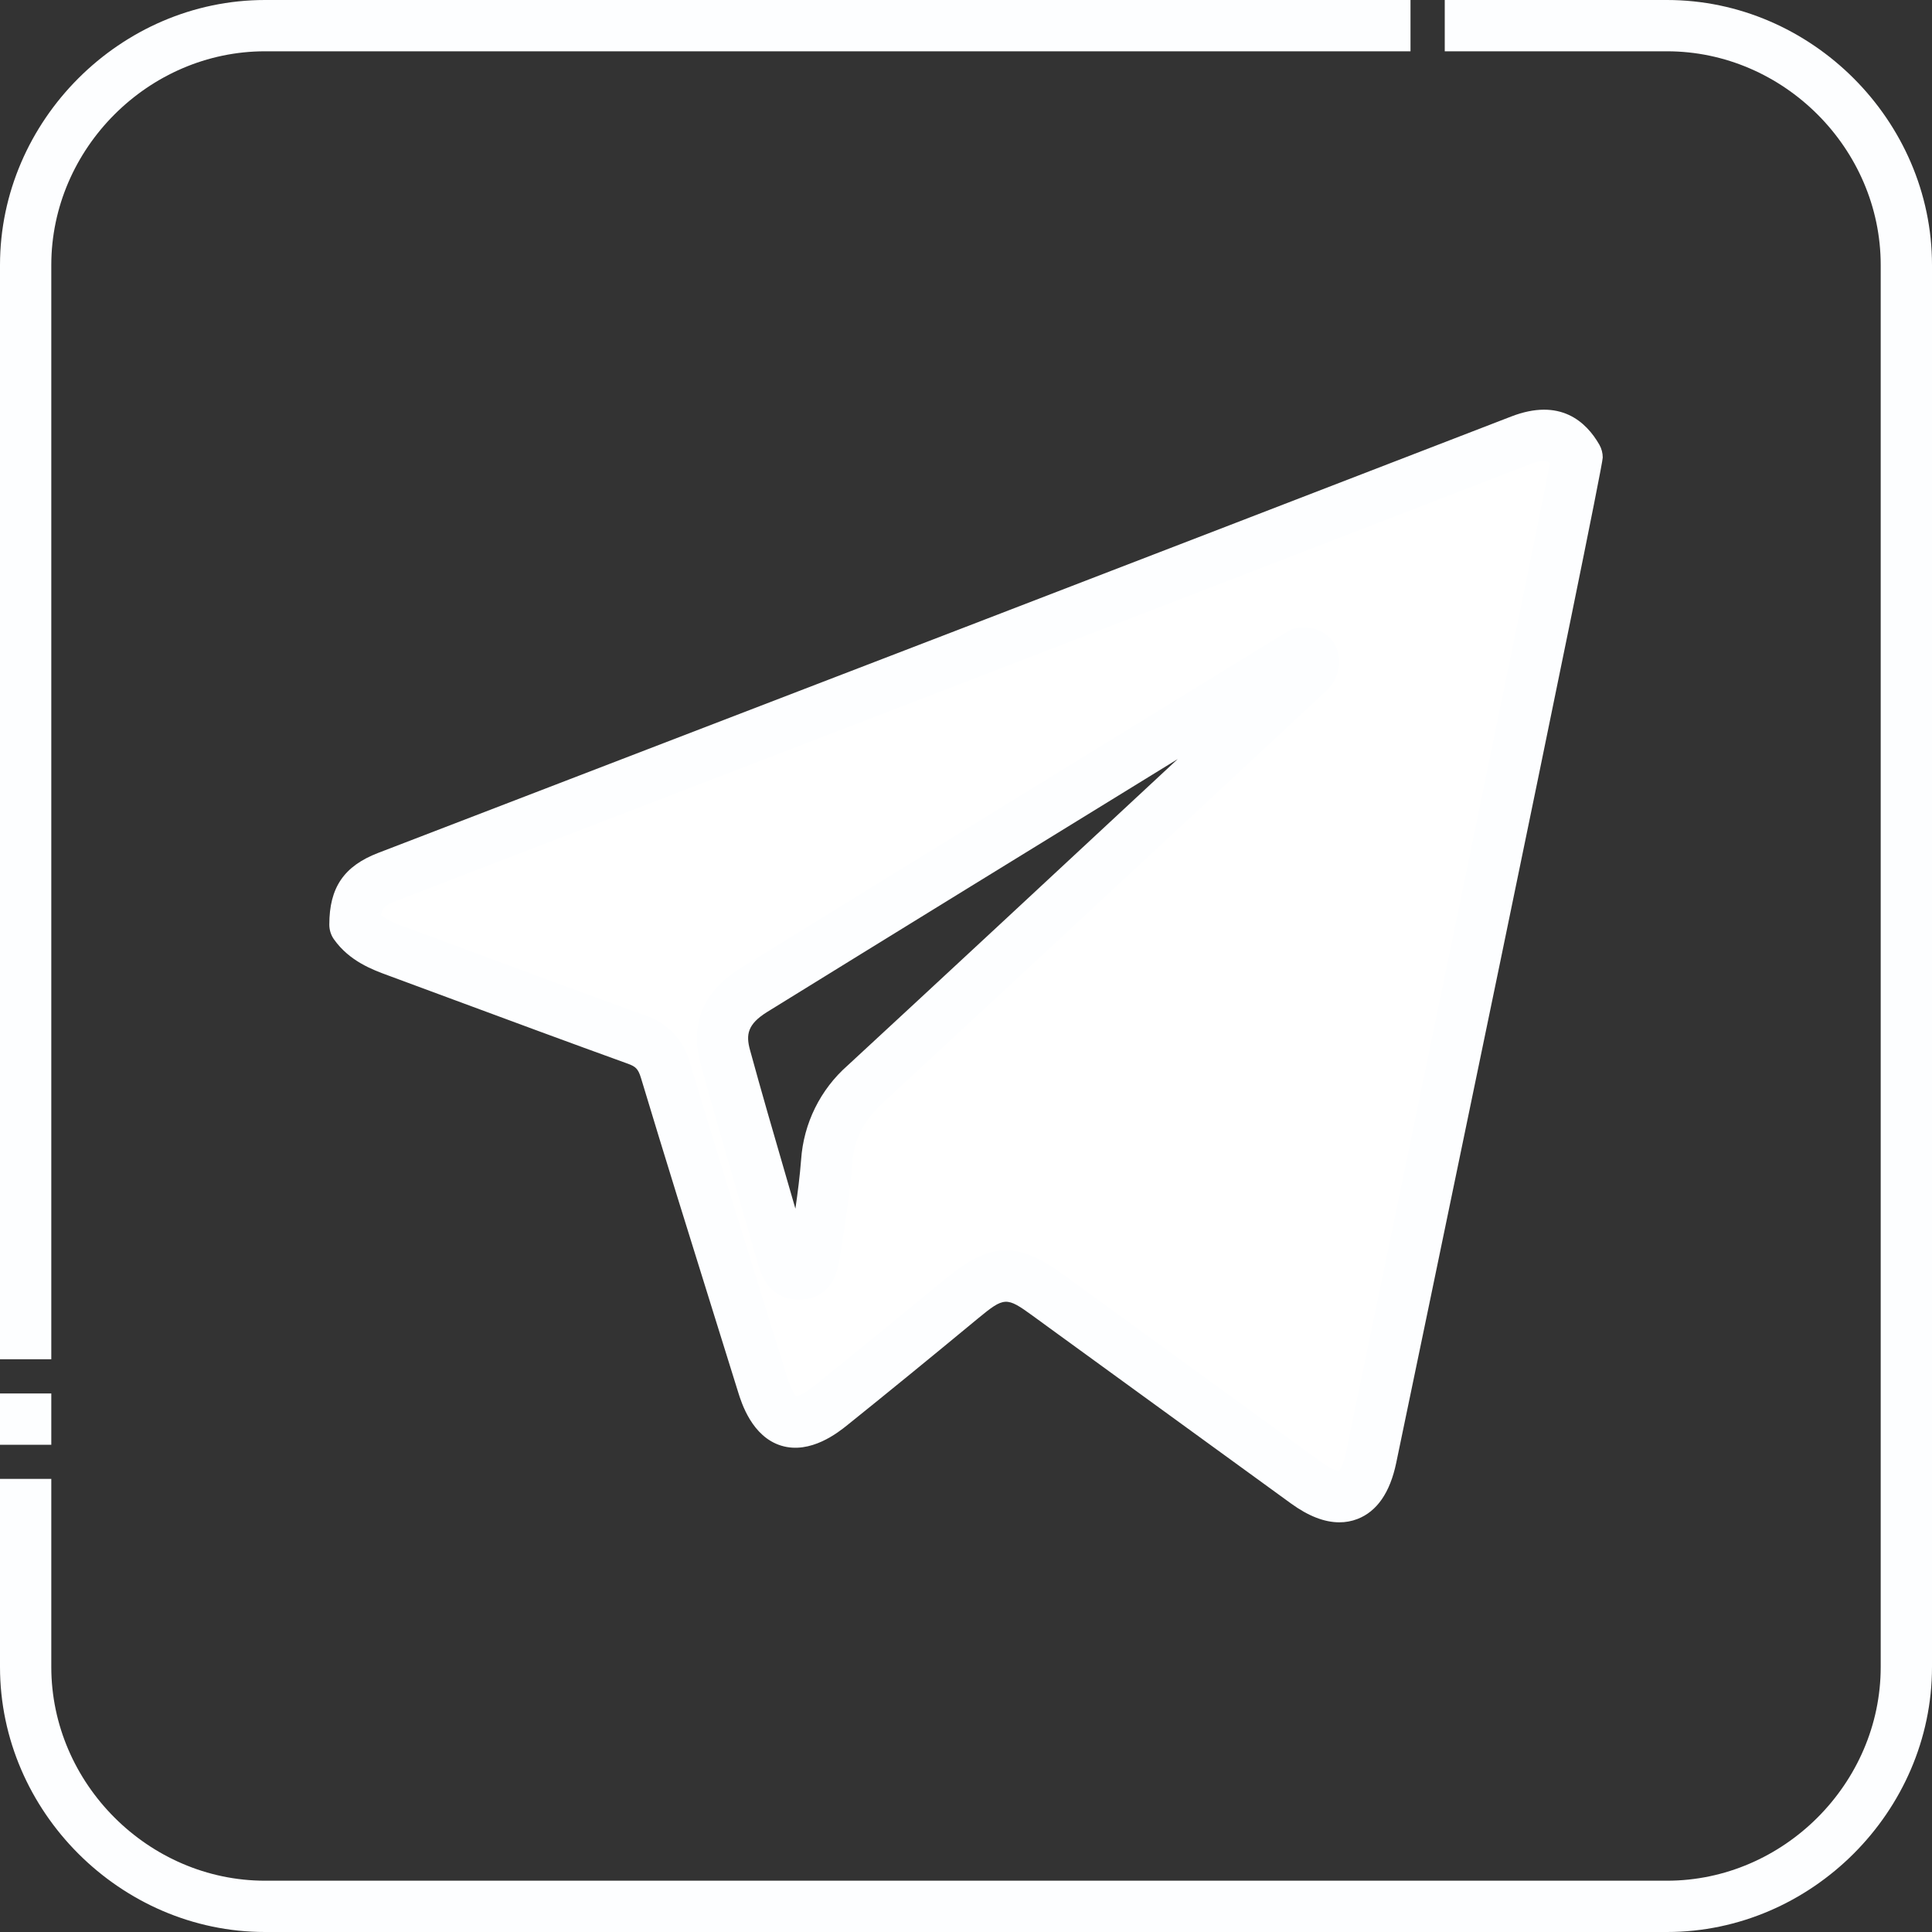 <?xml version="1.0" encoding="UTF-8"?> <svg xmlns="http://www.w3.org/2000/svg" width="40" height="40" viewBox="0 0 40 40" fill="none"><rect x="0" y="0" width="40" height="40" fill="#333333" stroke="none"/> <path d="M32.652 9.473C32.652 9.623 29.61 24.312 28.387 30.181C28.21 31.032 27.753 31.217 27.042 30.701C25.259 29.406 23.477 28.11 21.695 26.814C20.945 26.269 20.639 26.287 19.91 26.889C19.016 27.628 18.118 28.361 17.214 29.089C16.487 29.674 16.061 29.541 15.788 28.662C15.115 26.498 14.432 24.336 13.779 22.167C13.675 21.824 13.506 21.643 13.179 21.524C11.52 20.925 9.867 20.307 8.212 19.696C7.885 19.575 7.563 19.444 7.349 19.145C7.349 18.608 7.506 18.353 8.021 18.154C15.843 15.147 23.662 12.136 31.48 9.119C32 8.918 32.373 8.984 32.652 9.473ZM26.942 13.524C26.874 13.561 19.296 18.218 15.607 20.499C15.052 20.843 14.851 21.274 15.015 21.876C15.391 23.255 15.804 24.624 16.196 25.999C16.25 26.188 16.303 26.374 16.535 26.377C16.823 26.381 16.836 26.13 16.866 25.939C16.962 25.313 17.067 24.685 17.115 24.053C17.135 23.747 17.216 23.447 17.353 23.171C17.49 22.895 17.68 22.65 17.912 22.448C20.427 20.125 26.538 14.44 27.082 13.927C27.261 13.759 27.247 13.495 26.942 13.524Z" fill="white"></path> <path d="M34.513 40H5.487C2.496 40 0 37.504 0 34.513V30.619H1.062V34.513C1.062 36.925 3.075 38.938 5.487 38.938H34.513C36.925 38.938 38.938 36.925 38.938 34.513V5.487C38.938 3.074 36.925 1.062 34.513 1.062H29.912V0H34.513C37.504 0 40 2.496 40 5.487V34.513C40 37.504 37.504 40 34.513 40ZM1.062 29.912H0V28.85H1.062V29.912ZM1.062 28.142H0V5.487C0 2.496 2.496 0 5.487 0H29.203V1.062H5.487C3.075 1.062 1.062 3.075 1.062 5.487V28.142Z" fill="#FDFEFF"></path> <path d="M27.729 31.518C27.421 31.518 27.087 31.388 26.73 31.129C25.067 29.922 23.404 28.713 21.741 27.504L21.383 27.243C20.836 26.845 20.794 26.847 20.248 27.297C19.259 28.115 18.376 28.836 17.547 29.502C17.358 29.654 16.783 30.116 16.175 29.931C15.57 29.746 15.352 29.048 15.281 28.818C15.114 28.28 14.946 27.742 14.778 27.204C14.279 25.605 13.763 23.952 13.271 22.319C13.212 22.126 13.158 22.081 12.999 22.023C11.77 21.579 10.524 21.117 9.32 20.671C8.889 20.512 8.459 20.352 8.029 20.193C7.713 20.077 7.237 19.901 6.917 19.452C6.852 19.362 6.818 19.254 6.818 19.144C6.818 18.375 7.121 17.931 7.831 17.658C16.174 14.451 23.698 11.556 31.289 8.623C32.298 8.233 32.838 8.726 33.114 9.209C33.159 9.289 33.183 9.38 33.183 9.472C33.183 9.761 28.95 30.083 28.907 30.288C28.779 30.902 28.509 31.292 28.105 31.449C27.985 31.495 27.857 31.519 27.729 31.518ZM20.826 25.887C21.186 25.887 21.553 26.054 22.007 26.384L22.366 26.645C24.028 27.854 25.691 29.062 27.354 30.27C27.572 30.428 27.687 30.452 27.72 30.455C27.743 30.43 27.812 30.336 27.867 30.072C29.172 23.81 31.759 11.306 32.091 9.59C32.019 9.524 31.916 9.519 31.671 9.613C24.079 12.547 16.555 15.441 8.211 18.649C7.985 18.736 7.911 18.786 7.888 18.948C8.043 19.057 8.214 19.141 8.396 19.196C8.826 19.356 9.257 19.515 9.688 19.675C10.89 20.12 12.133 20.581 13.359 21.024C13.584 21.097 13.787 21.226 13.95 21.399C14.112 21.572 14.228 21.783 14.286 22.012C14.777 23.64 15.292 25.291 15.791 26.887C15.959 27.425 16.127 27.964 16.294 28.502C16.381 28.78 16.457 28.88 16.486 28.909C16.527 28.901 16.649 28.861 16.881 28.674C17.706 28.011 18.586 27.292 19.572 26.478C20.051 26.083 20.434 25.887 20.826 25.887ZM16.542 26.907H16.528C15.901 26.899 15.744 26.35 15.685 26.144C15.543 25.646 15.4 25.148 15.254 24.651C15.003 23.789 14.744 22.898 14.502 22.015C14.347 21.446 14.364 20.643 15.328 20.047C18.571 18.041 26.589 13.11 26.693 13.055C26.754 13.022 26.822 13.002 26.891 12.995C27.309 12.955 27.566 13.178 27.667 13.401C27.729 13.557 27.742 13.729 27.702 13.892C27.663 14.056 27.573 14.203 27.447 14.313C26.945 14.786 20.823 20.483 18.273 22.838C17.877 23.204 17.683 23.591 17.644 24.093C17.6 24.671 17.511 25.244 17.425 25.797L17.384 26.059C17.284 26.758 16.874 26.907 16.543 26.907H16.542ZM24.383 15.716C21.84 17.279 18.164 19.541 15.886 20.95C15.474 21.205 15.442 21.423 15.527 21.735C15.766 22.61 16.024 23.497 16.274 24.355C16.339 24.578 16.404 24.801 16.468 25.024C16.517 24.686 16.56 24.346 16.586 24.012C16.637 23.258 16.984 22.555 17.552 22.057C19.173 20.56 22.238 17.712 24.383 15.716H24.383Z" fill="#FDFEFF"></path> </svg> 